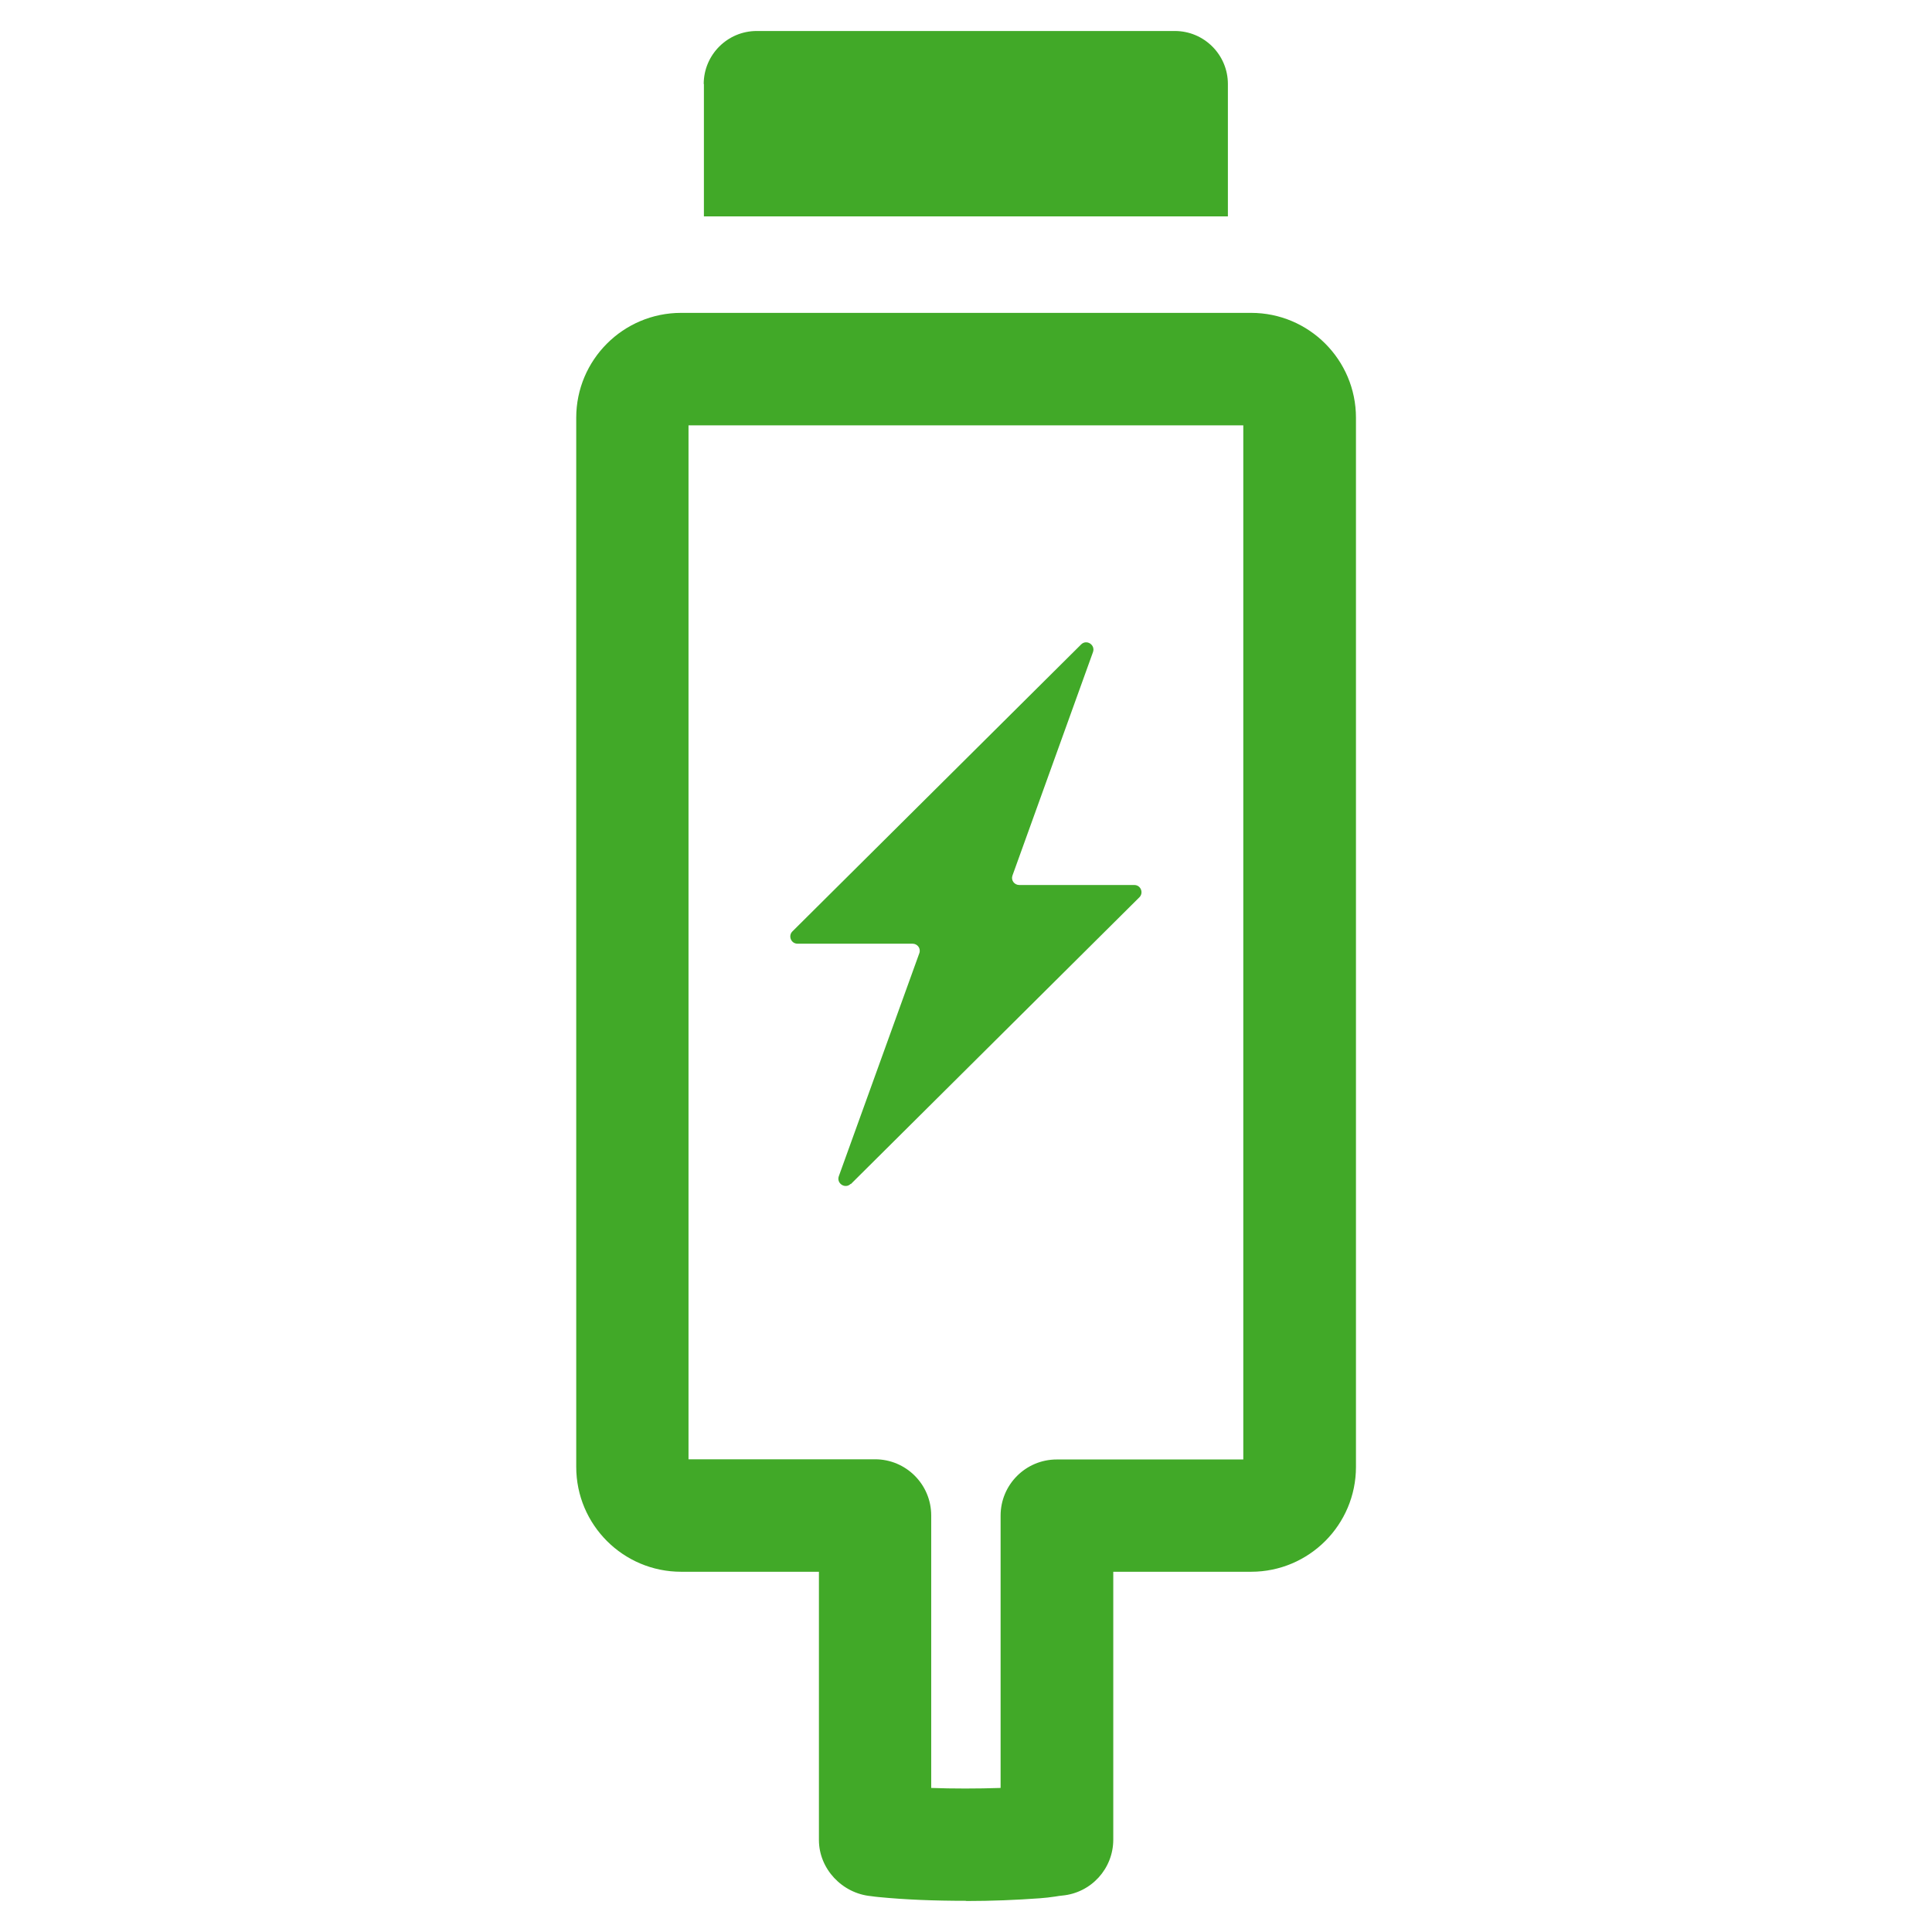 <?xml version="1.0" encoding="UTF-8"?>
<svg id="icon-charging_lime" xmlns="http://www.w3.org/2000/svg" viewBox="0 0 99.11 99.11">
  <defs>
    <style>
      .cls-1 {
        fill: #41a928;
        stroke-width: 0px;
      }
    </style>
  </defs>
  <path class="cls-1" d="M49.55,97.51c-1.66,0-3.11-.06-4.45-.19-.13-.01-.28-.03-.42-.05-1.48-.14-2.67-1.4-2.67-2.88v-13.76h-7.07c-2.97,0-5.38-2.41-5.38-5.38V21.43c0-2.97,2.41-5.38,5.38-5.38h29.24c2.97,0,5.38,2.41,5.38,5.38v53.82c0,2.97-2.41,5.38-5.38,5.38h-7.07v13.74c0,1.49-1.13,2.73-2.61,2.87-.12.01-.24.03-.36.05-.26.04-.53.07-.8.09-1.24.09-2.48.14-3.77.14ZM54.22,94.37h0,0ZM47.77,91.72c1.1.04,2.37.04,3.56,0v-13.97c0-1.59,1.29-2.88,2.88-2.88h9.57V21.82h-28.46v53.04h9.57c1.59,0,2.88,1.29,2.88,2.88v13.97Z"/>
  <path class="cls-1" d="M36.11,4.31v6.79h26.88v-6.79c0-1.5-1.22-2.72-2.72-2.72h-21.45c-1.5,0-2.72,1.22-2.72,2.72Z"/>
  <path class="cls-1" d="M43.64,60.73c-.28.28-.74-.02-.61-.39l4.13-11.44c.09-.24-.09-.49-.35-.49h-5.9c-.33,0-.49-.4-.26-.63l14.81-14.72c.28-.28.74.02.61.39l-4.13,11.46c-.09.24.09.49.35.49h5.9c.33,0,.49.4.26.63l-14.8,14.71Z"/>
</svg>